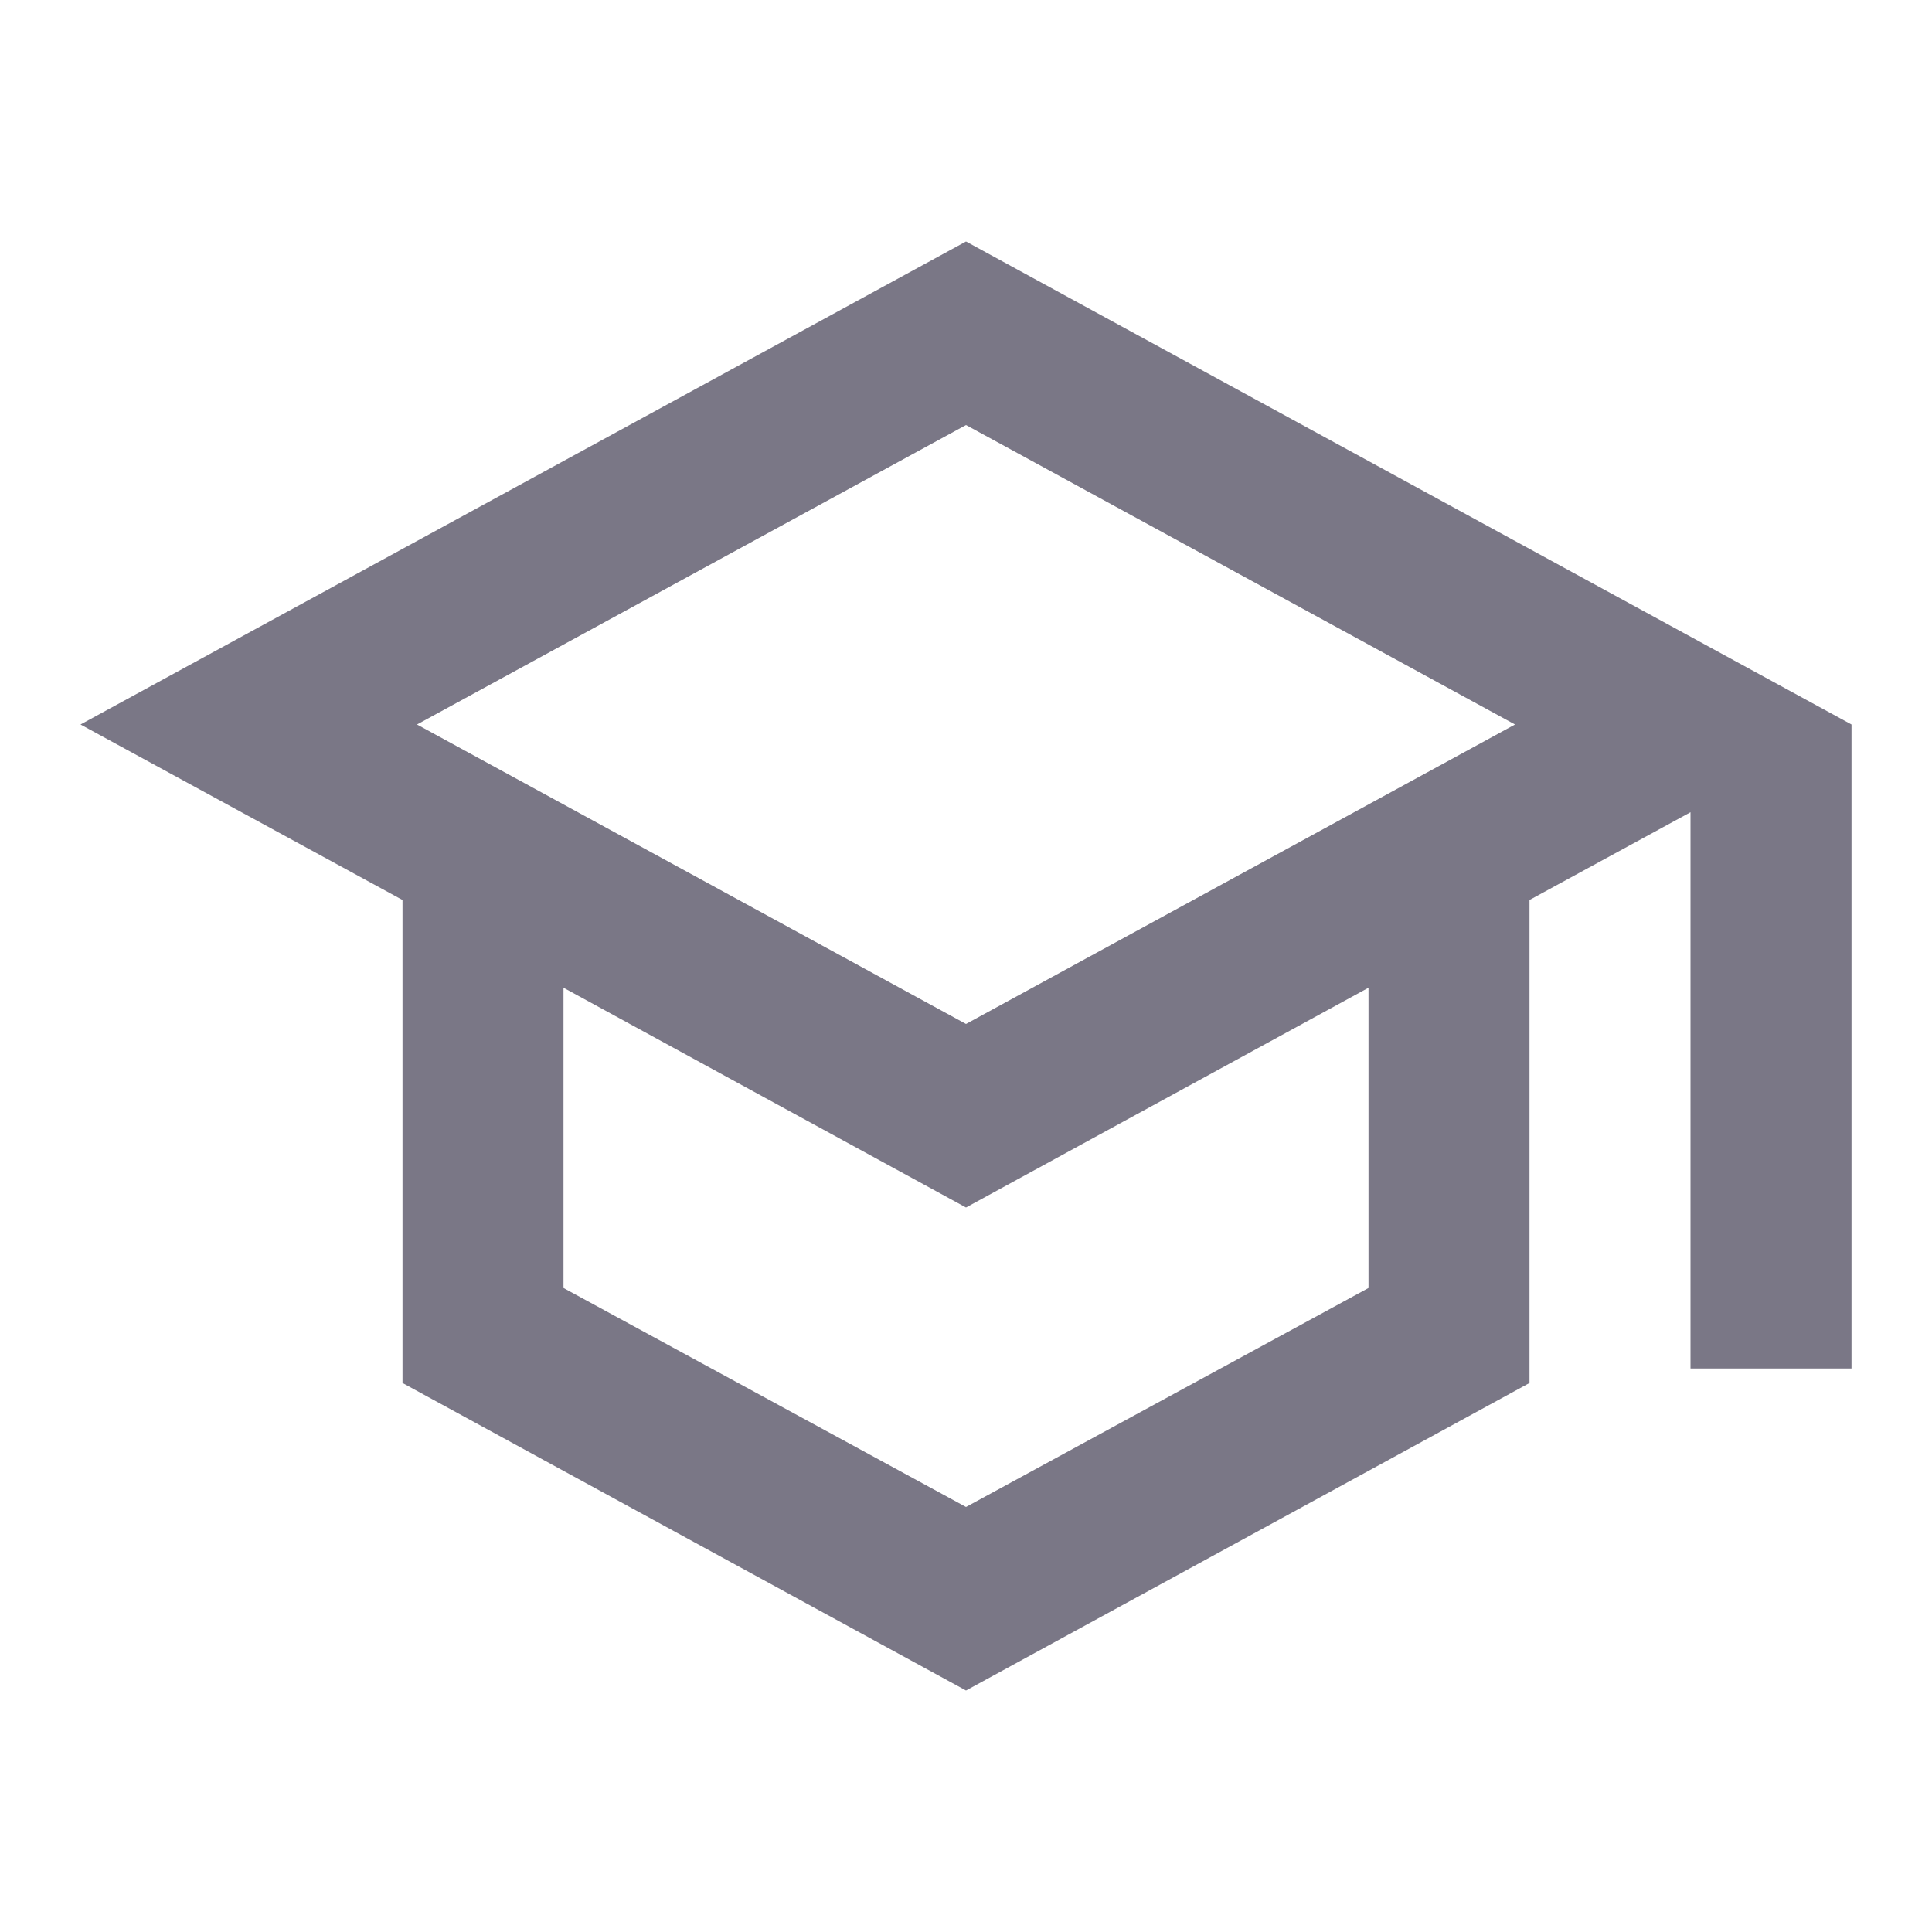 <svg xmlns="http://www.w3.org/2000/svg" width="1em" height="1em" viewBox="0 0 24 24"><path fill="#7A7786" d="M12 3L1 9l4 2.18v6L12 21l7-3.82v-6l2-1.09V17h2V9zm6.82 6L12 12.72L5.18 9L12 5.28zM17 16l-5 2.72L7 16v-3.73L12 15l5-2.73z"/></svg>
